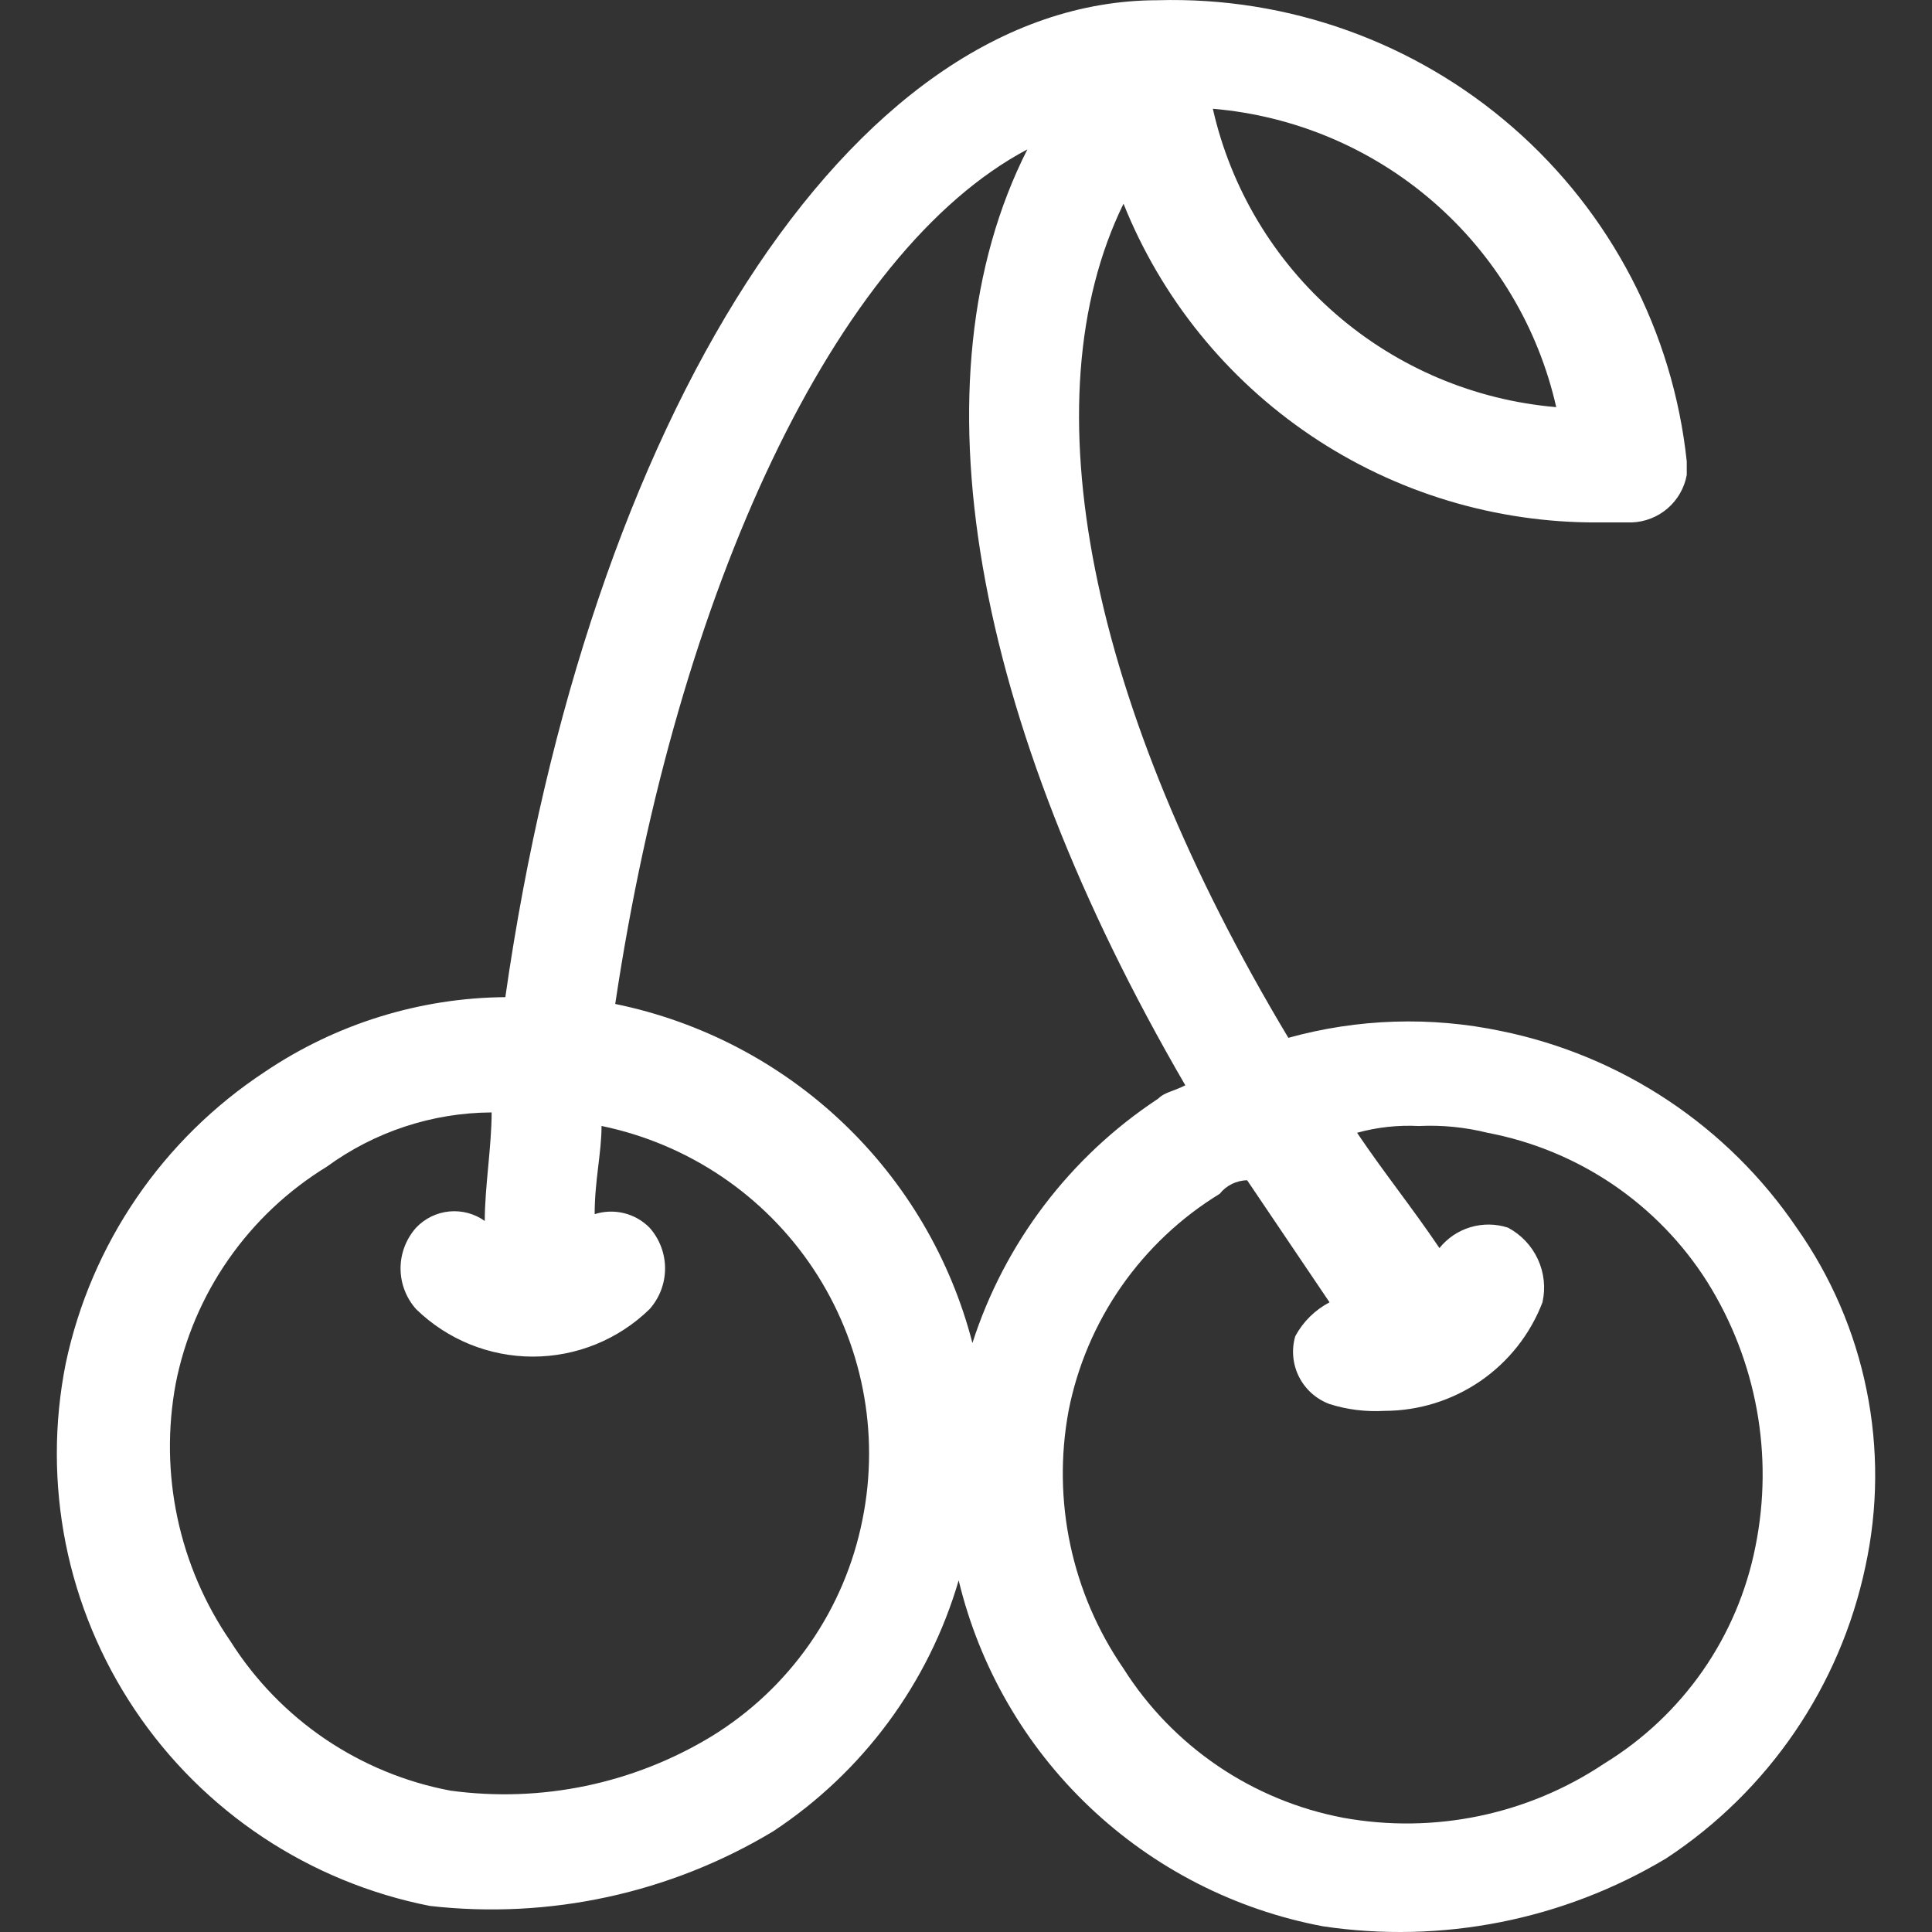 <svg width="34" height="34" viewBox="0 0 34 34" fill="none" xmlns="http://www.w3.org/2000/svg">
<rect x="0" y="0" width="34" height="34" fill="#333333" stroke="none"/>
<g clip-path="url(#clip0_4398_30315)">
<path d="M31.618 21.606C30.405 19.82 28.54 18.578 26.42 18.145C25.18 17.884 23.895 17.925 22.673 18.264C19.168 12.416 18.08 7.045 19.772 3.585C20.437 5.246 21.588 6.669 23.076 7.67C24.563 8.67 26.318 9.201 28.113 9.194L28.717 9.194C28.95 9.185 29.172 9.098 29.348 8.946C29.524 8.794 29.642 8.587 29.684 8.359L29.684 8.12C29.443 5.847 28.351 3.748 26.625 2.244C24.9 0.739 22.668 -0.061 20.376 0.004C14.937 0.004 10.344 7.403 8.893 17.548C7.384 17.561 5.913 18.018 4.663 18.861C2.863 20.045 1.603 21.889 1.157 23.993C0.948 25.039 0.948 26.116 1.156 27.163C1.365 28.209 1.779 29.204 2.374 30.091C2.969 30.978 3.734 31.739 4.624 32.331C5.515 32.923 6.514 33.334 7.564 33.541C9.668 33.781 11.794 33.319 13.607 32.228C15.185 31.187 16.342 29.622 16.871 27.812C17.237 29.334 18.036 30.719 19.173 31.799C20.309 32.879 21.735 33.608 23.278 33.899C25.37 34.213 27.507 33.791 29.321 32.705C31.122 31.521 32.381 29.677 32.827 27.573C33.05 26.549 33.058 25.49 32.849 24.463C32.642 23.436 32.222 22.463 31.618 21.606ZM27.387 7.165C25.951 7.043 24.591 6.468 23.505 5.524C22.418 4.58 21.661 3.315 21.344 1.914C22.78 2.036 24.14 2.61 25.226 3.554C26.313 4.498 27.07 5.763 27.387 7.165ZM15.179 26.738C15.024 27.523 14.708 28.268 14.251 28.926C13.793 29.583 13.204 30.139 12.52 30.558C11.144 31.393 9.522 31.73 7.926 31.512C7.135 31.363 6.384 31.052 5.718 30.601C5.053 30.149 4.488 29.566 4.058 28.887C3.146 27.562 2.799 25.931 3.092 24.351C3.246 23.566 3.562 22.821 4.02 22.164C4.478 21.506 5.067 20.951 5.751 20.532C6.593 19.917 7.608 19.582 8.652 19.577C8.652 20.174 8.531 20.89 8.531 21.487C8.349 21.357 8.127 21.298 7.904 21.32C7.682 21.342 7.475 21.444 7.322 21.606C7.147 21.803 7.049 22.058 7.049 22.322C7.049 22.586 7.147 22.841 7.322 23.038C7.872 23.574 8.609 23.874 9.377 23.874C10.146 23.874 10.883 23.574 11.432 23.038C11.607 22.841 11.704 22.586 11.704 22.322C11.704 22.058 11.607 21.804 11.432 21.606C11.309 21.481 11.154 21.392 10.983 21.35C10.812 21.308 10.633 21.314 10.465 21.367C10.465 20.771 10.586 20.294 10.586 19.815C12.114 20.131 13.454 21.035 14.315 22.332C15.175 23.63 15.486 25.213 15.179 26.738ZM10.827 17.668C11.915 10.387 14.695 4.42 18.08 2.629C16.025 6.687 17.113 12.655 20.86 19.1C20.618 19.219 20.498 19.219 20.377 19.338C18.83 20.359 17.679 21.875 17.113 23.635C16.731 22.154 15.939 20.809 14.828 19.754C13.716 18.699 12.33 17.976 10.827 17.668ZM30.893 27.216C30.738 28.001 30.422 28.746 29.965 29.403C29.507 30.06 28.917 30.616 28.233 31.035C26.885 31.937 25.238 32.279 23.64 31.99C22.849 31.84 22.098 31.53 21.432 31.078C20.767 30.626 20.201 30.043 19.772 29.364C18.86 28.04 18.512 26.409 18.805 24.829C18.959 24.043 19.276 23.299 19.733 22.641C20.191 21.984 20.78 21.428 21.465 21.009C21.522 20.936 21.596 20.877 21.679 20.836C21.763 20.795 21.855 20.772 21.948 20.771L23.398 22.919C23.141 23.053 22.931 23.261 22.794 23.516C22.725 23.754 22.749 24.009 22.861 24.231C22.973 24.452 23.165 24.623 23.398 24.709C23.71 24.808 24.038 24.848 24.365 24.829C24.968 24.828 25.556 24.645 26.053 24.304C26.549 23.963 26.93 23.48 27.145 22.919C27.202 22.665 27.174 22.398 27.064 22.161C26.955 21.924 26.771 21.73 26.541 21.606C26.327 21.535 26.096 21.532 25.88 21.596C25.664 21.66 25.473 21.788 25.332 21.964C24.849 21.248 24.365 20.651 23.882 19.935C24.236 19.837 24.603 19.797 24.97 19.816C25.376 19.796 25.784 19.837 26.178 19.935C26.969 20.085 27.721 20.395 28.387 20.847C29.052 21.299 29.617 21.882 30.046 22.561C30.914 23.948 31.217 25.613 30.893 27.216Z" fill="white"/>
</g>
<defs>
<clipPath id="clip0_4398_30315">
<rect width="34" height="34" fill="white" transform="matrix(1 1.74846e-07 1.74846e-07 -1 0 34)"/>
</clipPath>
</defs>
</svg>
